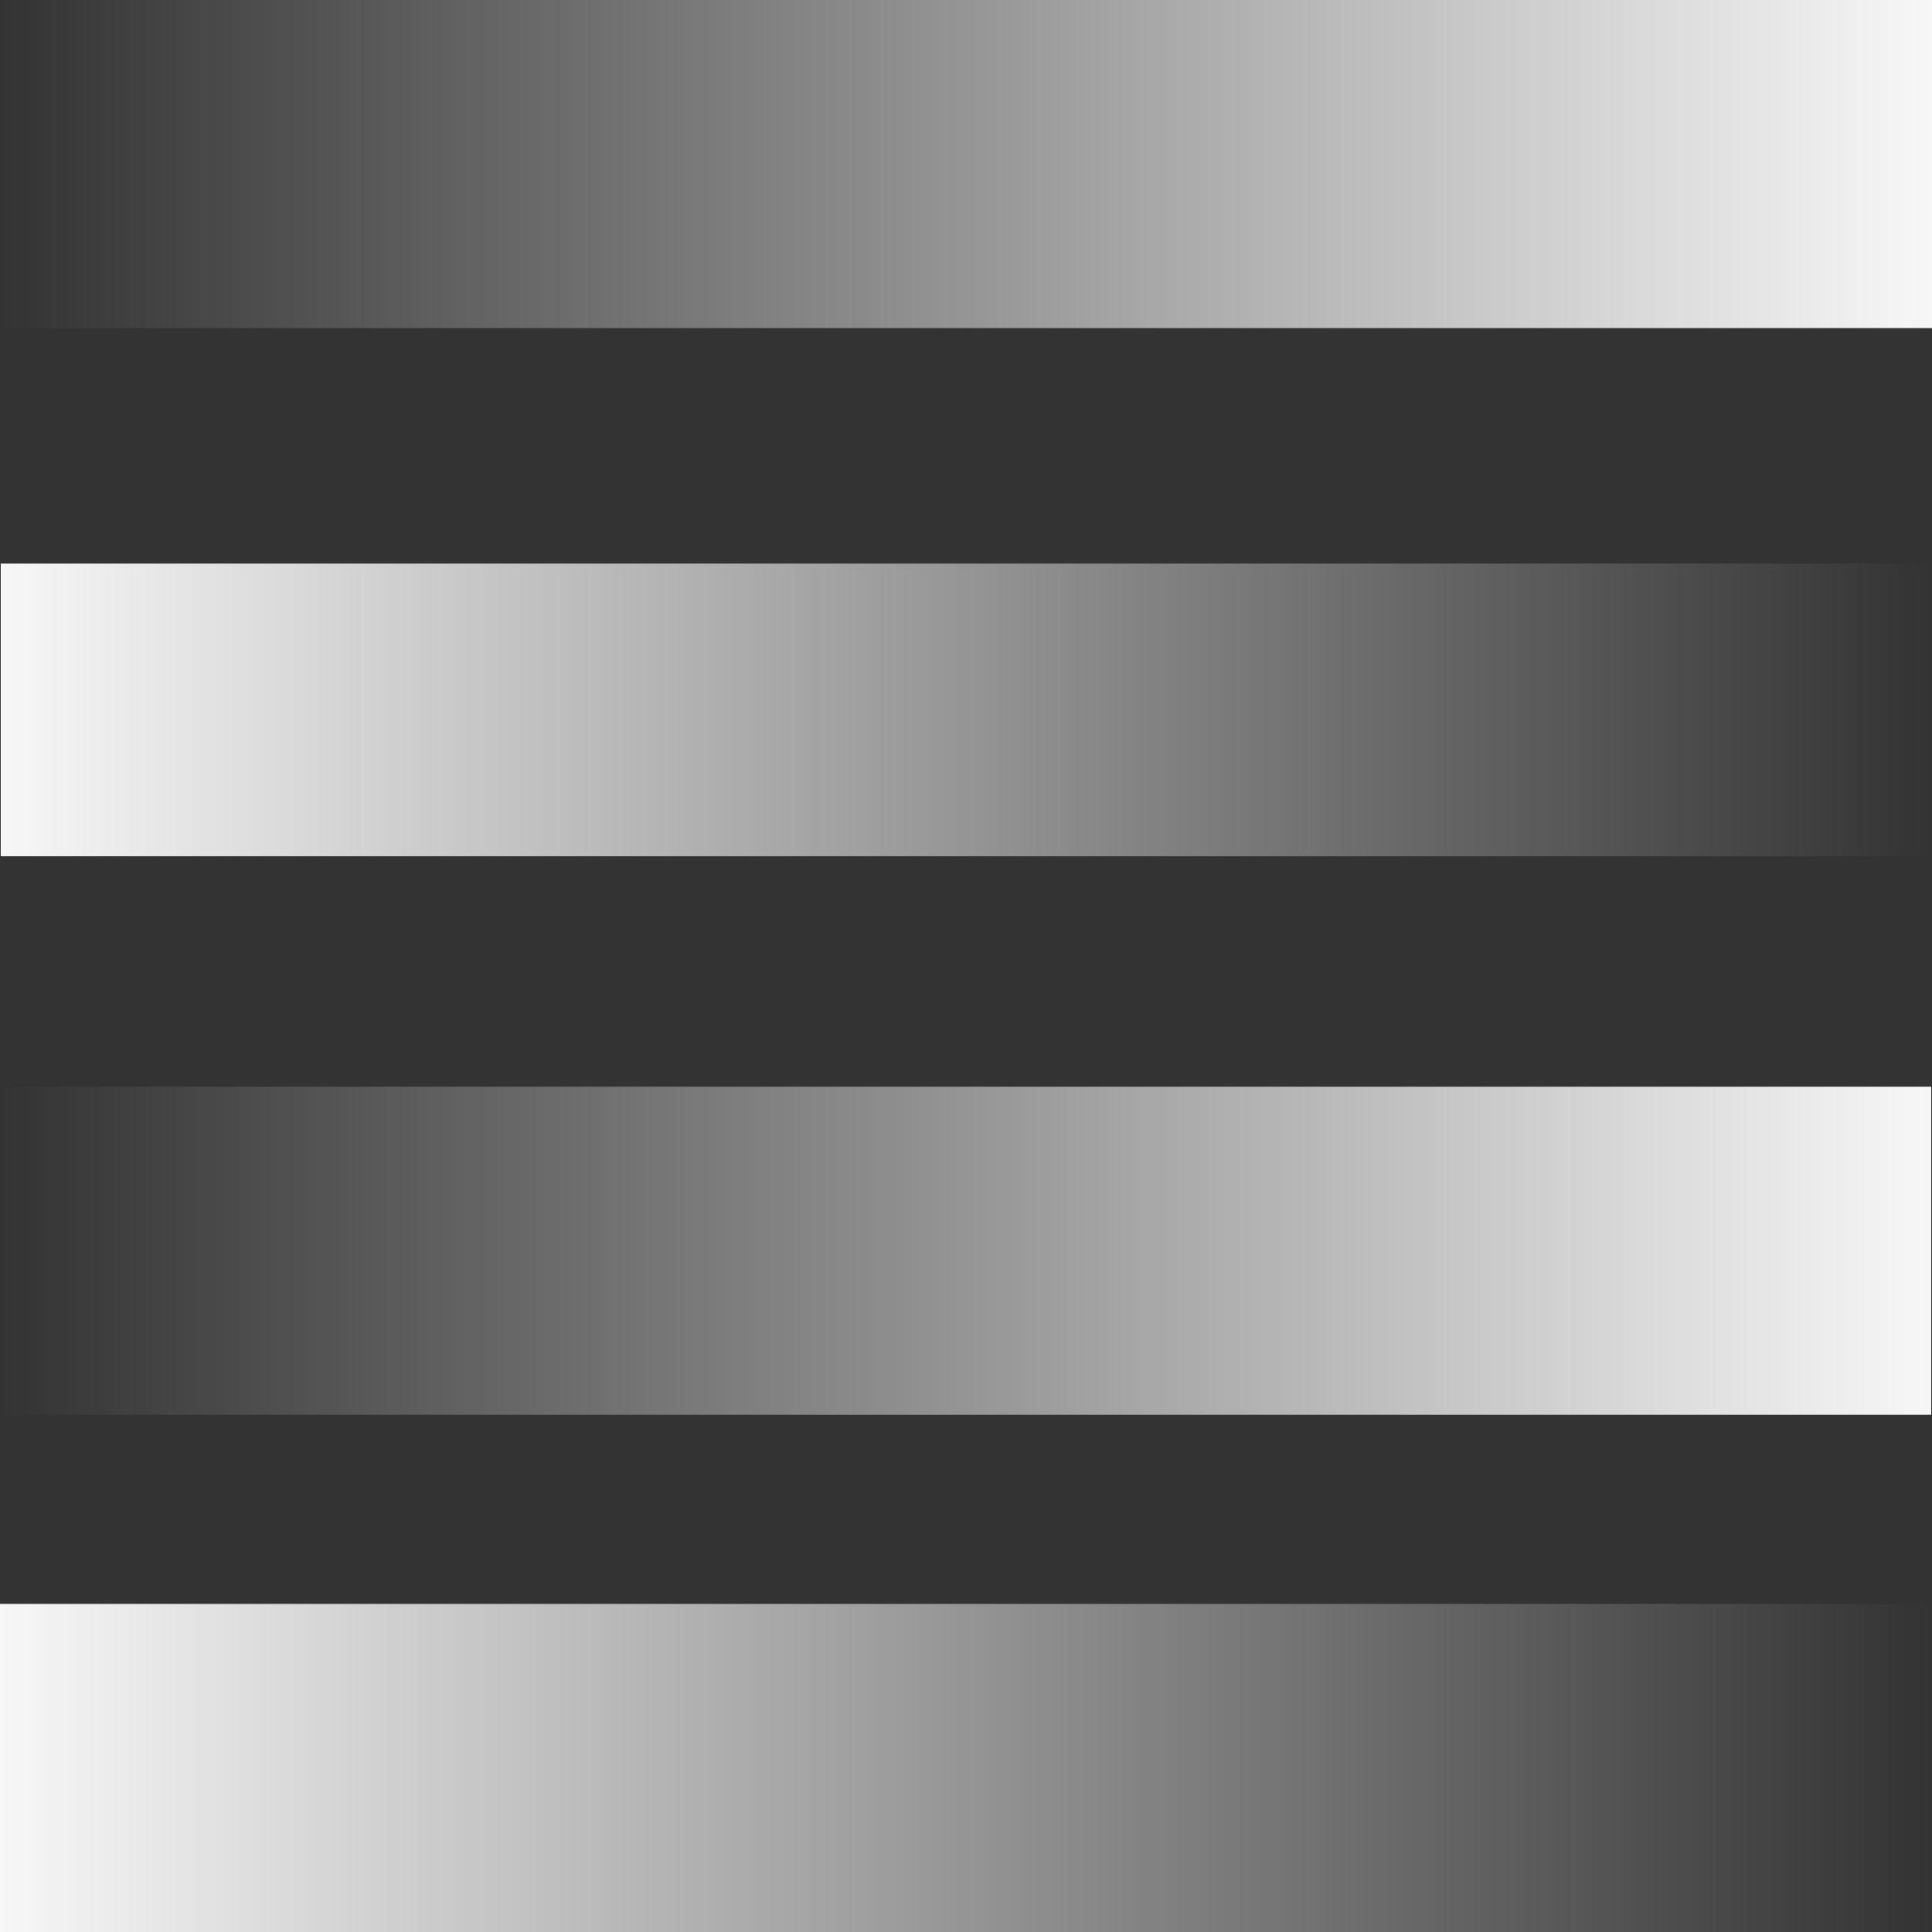 <svg xmlns="http://www.w3.org/2000/svg" width="32" height="32" fill="none"><rect width="100%" height="100%" fill="#333333" stroke="none"/><g clip-path="url(#a)"><path fill="url(#b)" d="M31.987 32h31.988v5.434H31.987z" transform="rotate(180 31.987 32)"/><path fill="url(#c)" d="M31.987 23.433h31.988v5.434H31.987z" transform="rotate(180 31.987 23.433)"/><path fill="url(#d)" d="M.012 0H32v5.434H.012z"/><path fill="url(#e)" d="M.012 9.335H32v4.847H.012z"/></g><defs><linearGradient id="b" x1="63.975" x2="31.987" y1="34.717" y2="34.717" gradientUnits="userSpaceOnUse"><stop stop-color="#F8F7F7"/><stop offset="1" stop-color="#F8F7F7" stop-opacity="0"/></linearGradient><linearGradient id="c" x1="63.975" x2="31.987" y1="26.15" y2="26.15" gradientUnits="userSpaceOnUse"><stop stop-color="#F8F7F7" stop-opacity="0"/><stop offset="1" stop-color="#F8F7F7"/></linearGradient><linearGradient id="d" x1="32" x2=".012" y1="2.717" y2="2.717" gradientUnits="userSpaceOnUse"><stop stop-color="#F8F7F7"/><stop offset="1" stop-color="#F8F7F7" stop-opacity="0"/></linearGradient><linearGradient id="e" x1="32" x2=".012" y1="11.759" y2="11.759" gradientUnits="userSpaceOnUse"><stop stop-color="#F8F7F7" stop-opacity="0"/><stop offset="1" stop-color="#F8F7F7"/></linearGradient><clipPath id="a"><path fill="#fff" d="M0 0h32v32H0z"/></clipPath></defs></svg>